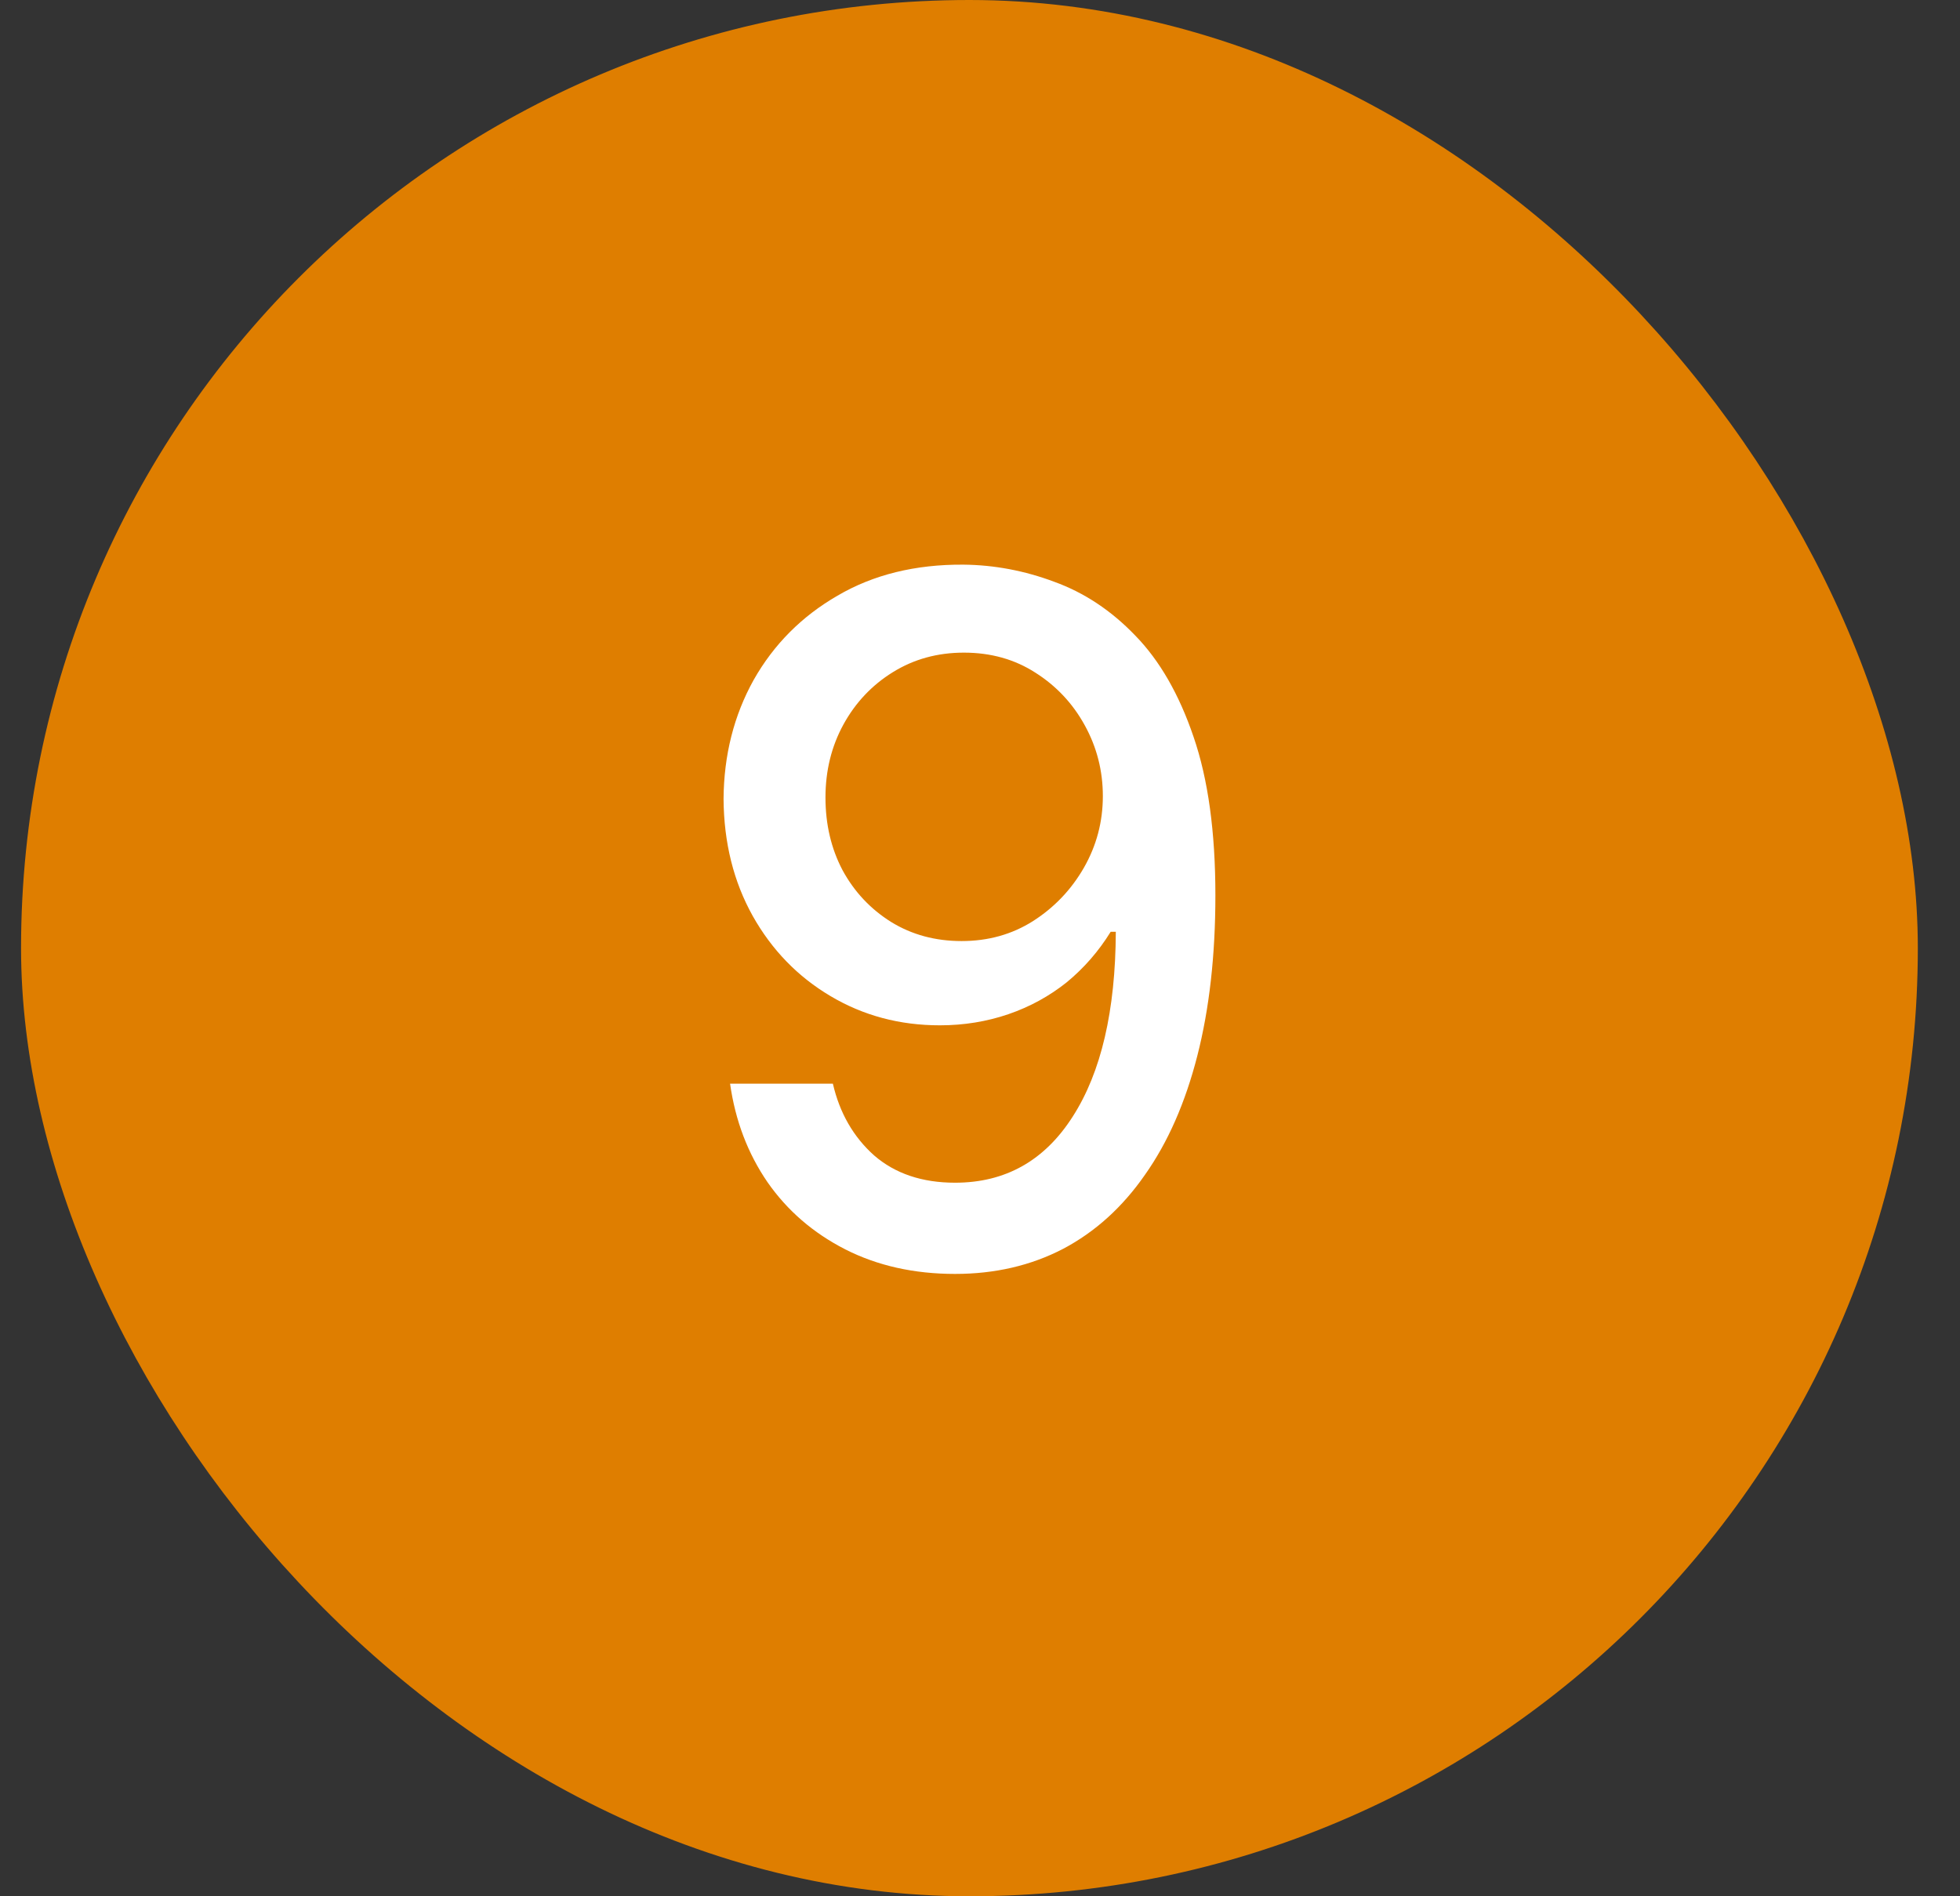 <?xml version="1.0" encoding="UTF-8"?> <svg xmlns="http://www.w3.org/2000/svg" width="31" height="30" viewBox="0 0 31 30" fill="none"><rect x="0" y="0" width="31" height="30" fill="#333333" stroke="none"/><rect x="0.833" y="0.5" width="29" height="29" rx="14.5" fill="#DF7E00"></rect><rect x="0.833" y="0.5" width="29" height="29" rx="14.5" stroke="#DF7E00"></rect><path d="M15.238 8.933C15.726 8.938 16.205 9.028 16.674 9.204C17.147 9.375 17.575 9.658 17.955 10.054C18.341 10.449 18.649 10.984 18.878 11.658C19.108 12.327 19.223 13.162 19.223 14.163C19.223 15.115 19.127 15.962 18.937 16.704C18.747 17.446 18.471 18.074 18.109 18.586C17.753 19.099 17.321 19.49 16.813 19.758C16.305 20.022 15.736 20.154 15.106 20.154C14.457 20.154 13.878 20.024 13.37 19.766C12.863 19.507 12.453 19.153 12.14 18.704C11.828 18.25 11.63 17.73 11.547 17.144H13.173C13.28 17.607 13.497 17.986 13.825 18.279C14.157 18.567 14.584 18.711 15.106 18.711C15.902 18.711 16.522 18.362 16.967 17.664C17.416 16.965 17.643 15.991 17.648 14.741H17.567C17.377 15.049 17.145 15.315 16.872 15.54C16.598 15.759 16.29 15.928 15.949 16.045C15.607 16.162 15.245 16.221 14.865 16.221C14.23 16.221 13.654 16.067 13.136 15.759C12.618 15.452 12.208 15.029 11.906 14.492C11.603 13.95 11.449 13.332 11.444 12.639C11.449 11.946 11.608 11.318 11.92 10.757C12.238 10.195 12.68 9.751 13.246 9.424C13.812 9.092 14.476 8.928 15.238 8.933ZM15.245 10.325C14.83 10.325 14.457 10.427 14.125 10.632C13.793 10.837 13.532 11.113 13.341 11.46C13.151 11.807 13.056 12.192 13.056 12.617C13.056 13.042 13.146 13.425 13.326 13.767C13.512 14.109 13.768 14.382 14.096 14.587C14.423 14.788 14.794 14.888 15.209 14.888C15.629 14.888 16.005 14.783 16.337 14.573C16.674 14.358 16.942 14.077 17.142 13.73C17.343 13.379 17.443 13.001 17.443 12.595C17.443 12.195 17.348 11.821 17.157 11.475C16.967 11.128 16.705 10.85 16.373 10.64C16.046 10.43 15.67 10.325 15.245 10.325Z" fill="white"></path></svg> 